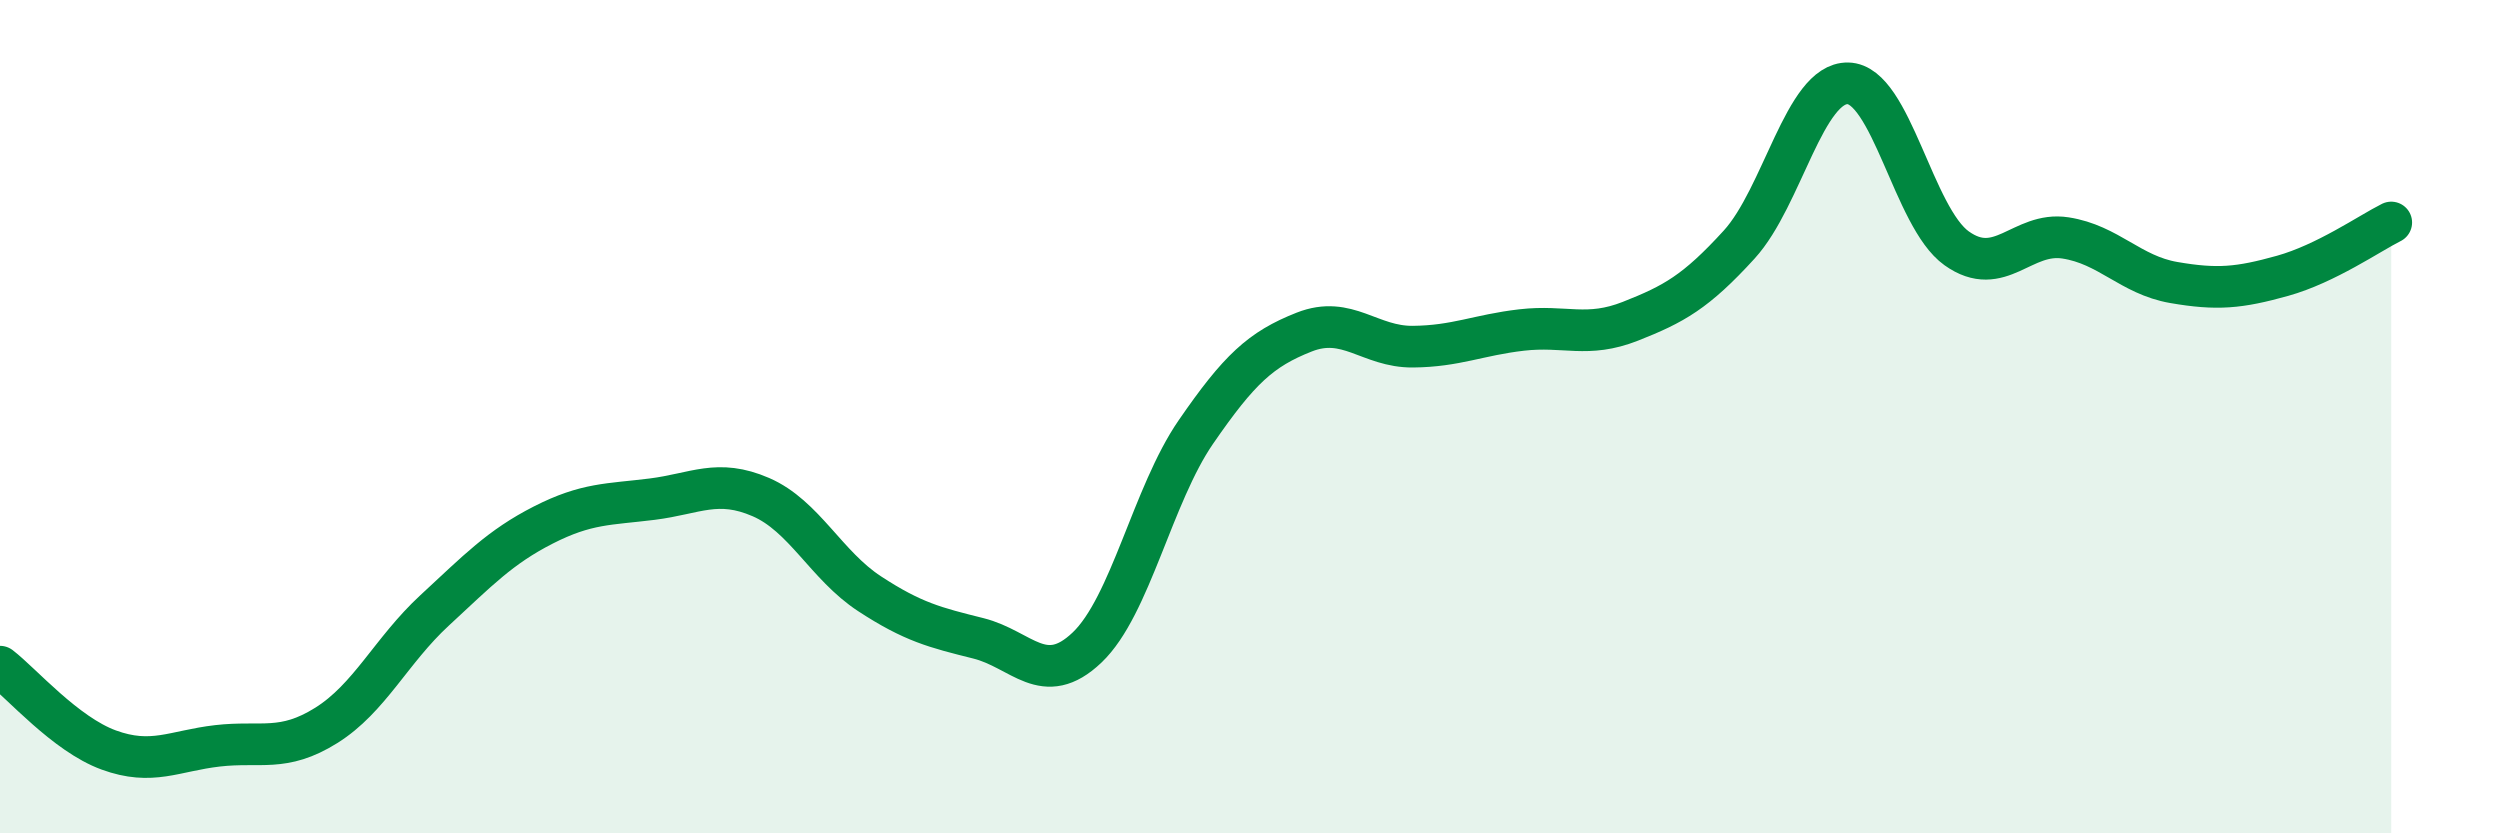 
    <svg width="60" height="20" viewBox="0 0 60 20" xmlns="http://www.w3.org/2000/svg">
      <path
        d="M 0,16 C 0.52,16.4 1.57,17.62 2.61,18 C 3.65,18.38 4.18,18.02 5.22,17.9 C 6.26,17.78 6.79,18.06 7.83,17.41 C 8.87,16.76 9.39,15.61 10.43,14.65 C 11.47,13.69 12,13.13 13.04,12.6 C 14.08,12.07 14.61,12.11 15.65,11.98 C 16.69,11.85 17.22,11.48 18.26,11.93 C 19.3,12.38 19.83,13.57 20.87,14.25 C 21.91,14.93 22.44,15.06 23.48,15.32 C 24.52,15.58 25.05,16.53 26.09,15.54 C 27.13,14.55 27.66,11.88 28.7,10.37 C 29.74,8.86 30.26,8.38 31.3,7.97 C 32.34,7.56 32.87,8.33 33.91,8.32 C 34.95,8.31 35.48,8.04 36.52,7.92 C 37.56,7.8 38.09,8.12 39.13,7.71 C 40.17,7.3 40.7,7.01 41.74,5.87 C 42.78,4.73 43.31,1.98 44.35,2 C 45.39,2.02 45.92,5.22 46.96,5.96 C 48,6.7 48.53,5.55 49.57,5.71 C 50.61,5.87 51.13,6.6 52.17,6.78 C 53.21,6.96 53.74,6.91 54.78,6.62 C 55.82,6.33 56.87,5.6 57.39,5.34L57.39 20L0 20Z"
        fill="#008740"
        opacity="0.1"
        stroke-linecap="round"
        stroke-linejoin="round"
      />
      <path
        d="M 0,16 C 0.52,16.4 1.57,17.62 2.61,18 C 3.65,18.38 4.18,18.02 5.22,17.9 C 6.26,17.78 6.79,18.06 7.83,17.41 C 8.87,16.76 9.39,15.61 10.43,14.65 C 11.47,13.69 12,13.13 13.04,12.6 C 14.08,12.07 14.61,12.11 15.65,11.98 C 16.69,11.85 17.22,11.48 18.26,11.93 C 19.3,12.38 19.83,13.57 20.87,14.25 C 21.91,14.93 22.44,15.06 23.48,15.32 C 24.52,15.58 25.05,16.53 26.09,15.54 C 27.13,14.55 27.66,11.88 28.7,10.37 C 29.74,8.86 30.26,8.38 31.3,7.97 C 32.34,7.56 32.87,8.33 33.91,8.32 C 34.95,8.31 35.48,8.04 36.52,7.92 C 37.56,7.8 38.09,8.12 39.13,7.71 C 40.17,7.3 40.7,7.01 41.74,5.87 C 42.78,4.73 43.31,1.98 44.35,2 C 45.39,2.02 45.92,5.22 46.96,5.96 C 48,6.7 48.53,5.55 49.57,5.71 C 50.61,5.87 51.13,6.6 52.17,6.78 C 53.21,6.96 53.74,6.91 54.78,6.62 C 55.82,6.33 56.87,5.6 57.39,5.34"
        stroke="#008740"
        stroke-width="1"
        fill="none"
        stroke-linecap="round"
        stroke-linejoin="round"
      />
    </svg>
  